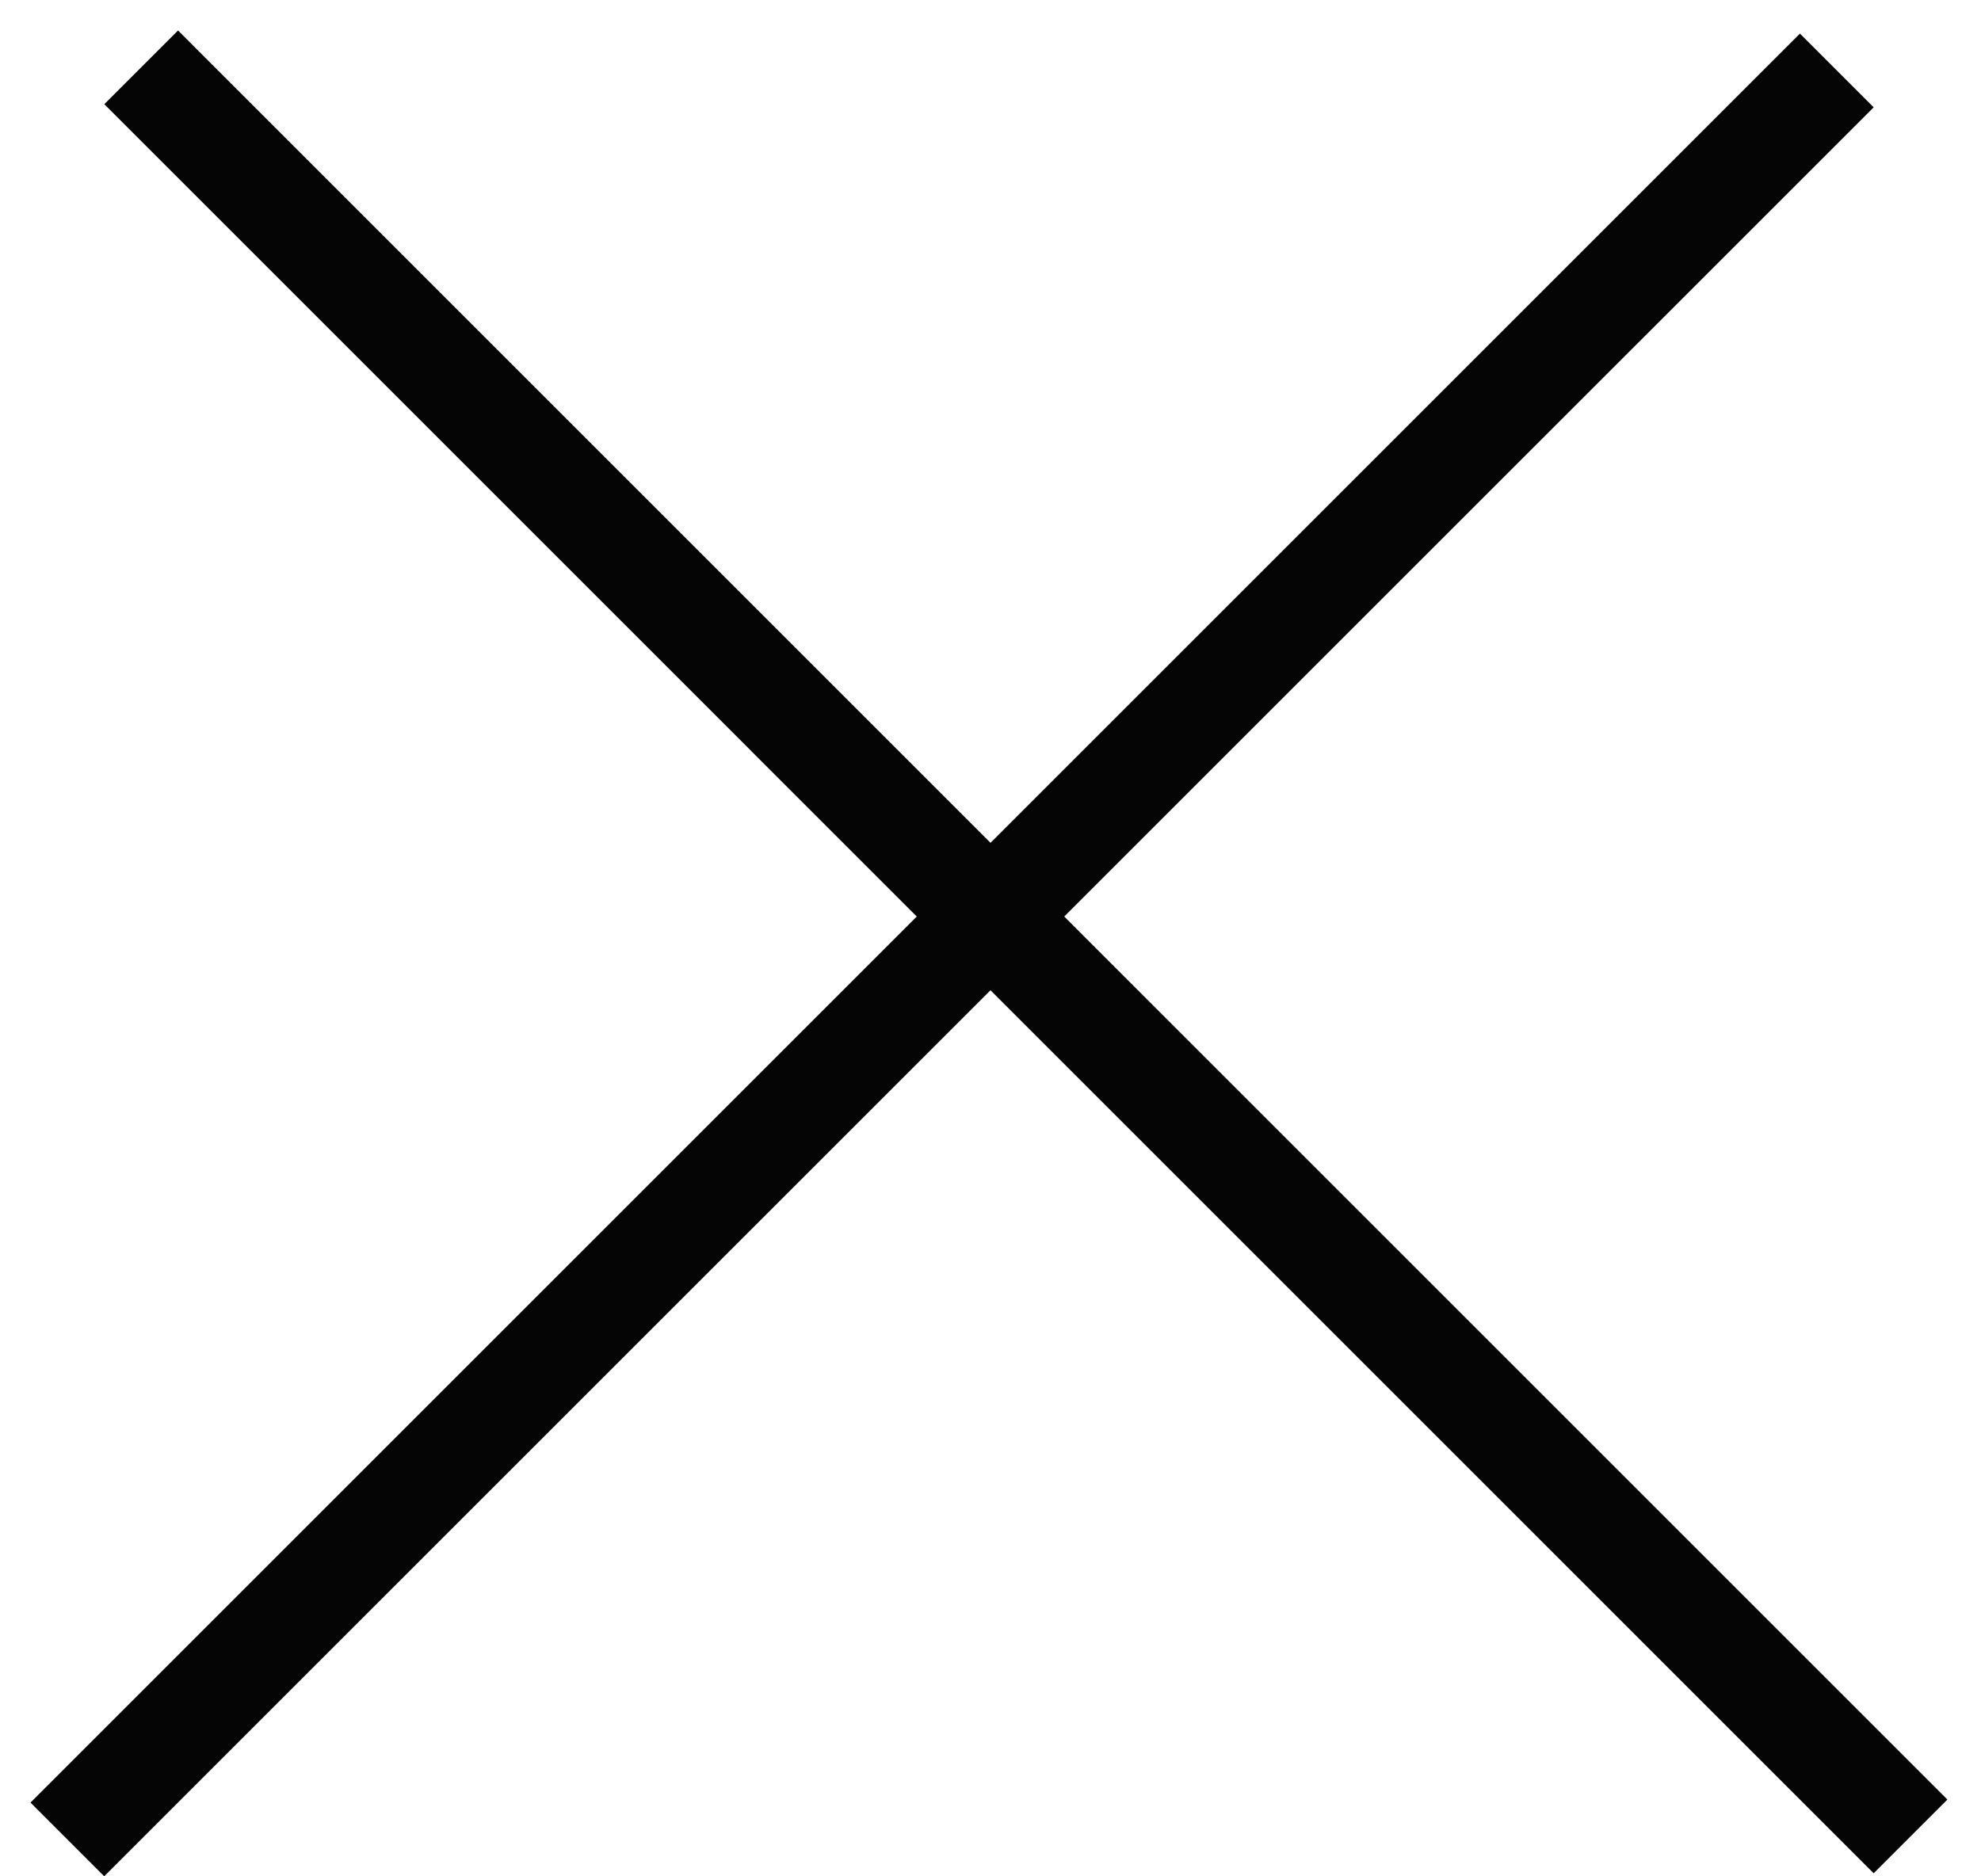<svg width="19" height="18" viewBox="0 0 19 18" fill="none" xmlns="http://www.w3.org/2000/svg">
<g style="mix-blend-mode:difference">
<line x1="0.646" y1="17.646" x2="17.617" y2="0.676" stroke="#060505"/>
</g>
<g style="mix-blend-mode:difference">
<line x1="1.354" y1="0.646" x2="18.324" y2="17.617" stroke="#060505"/>
</g>
</svg>
